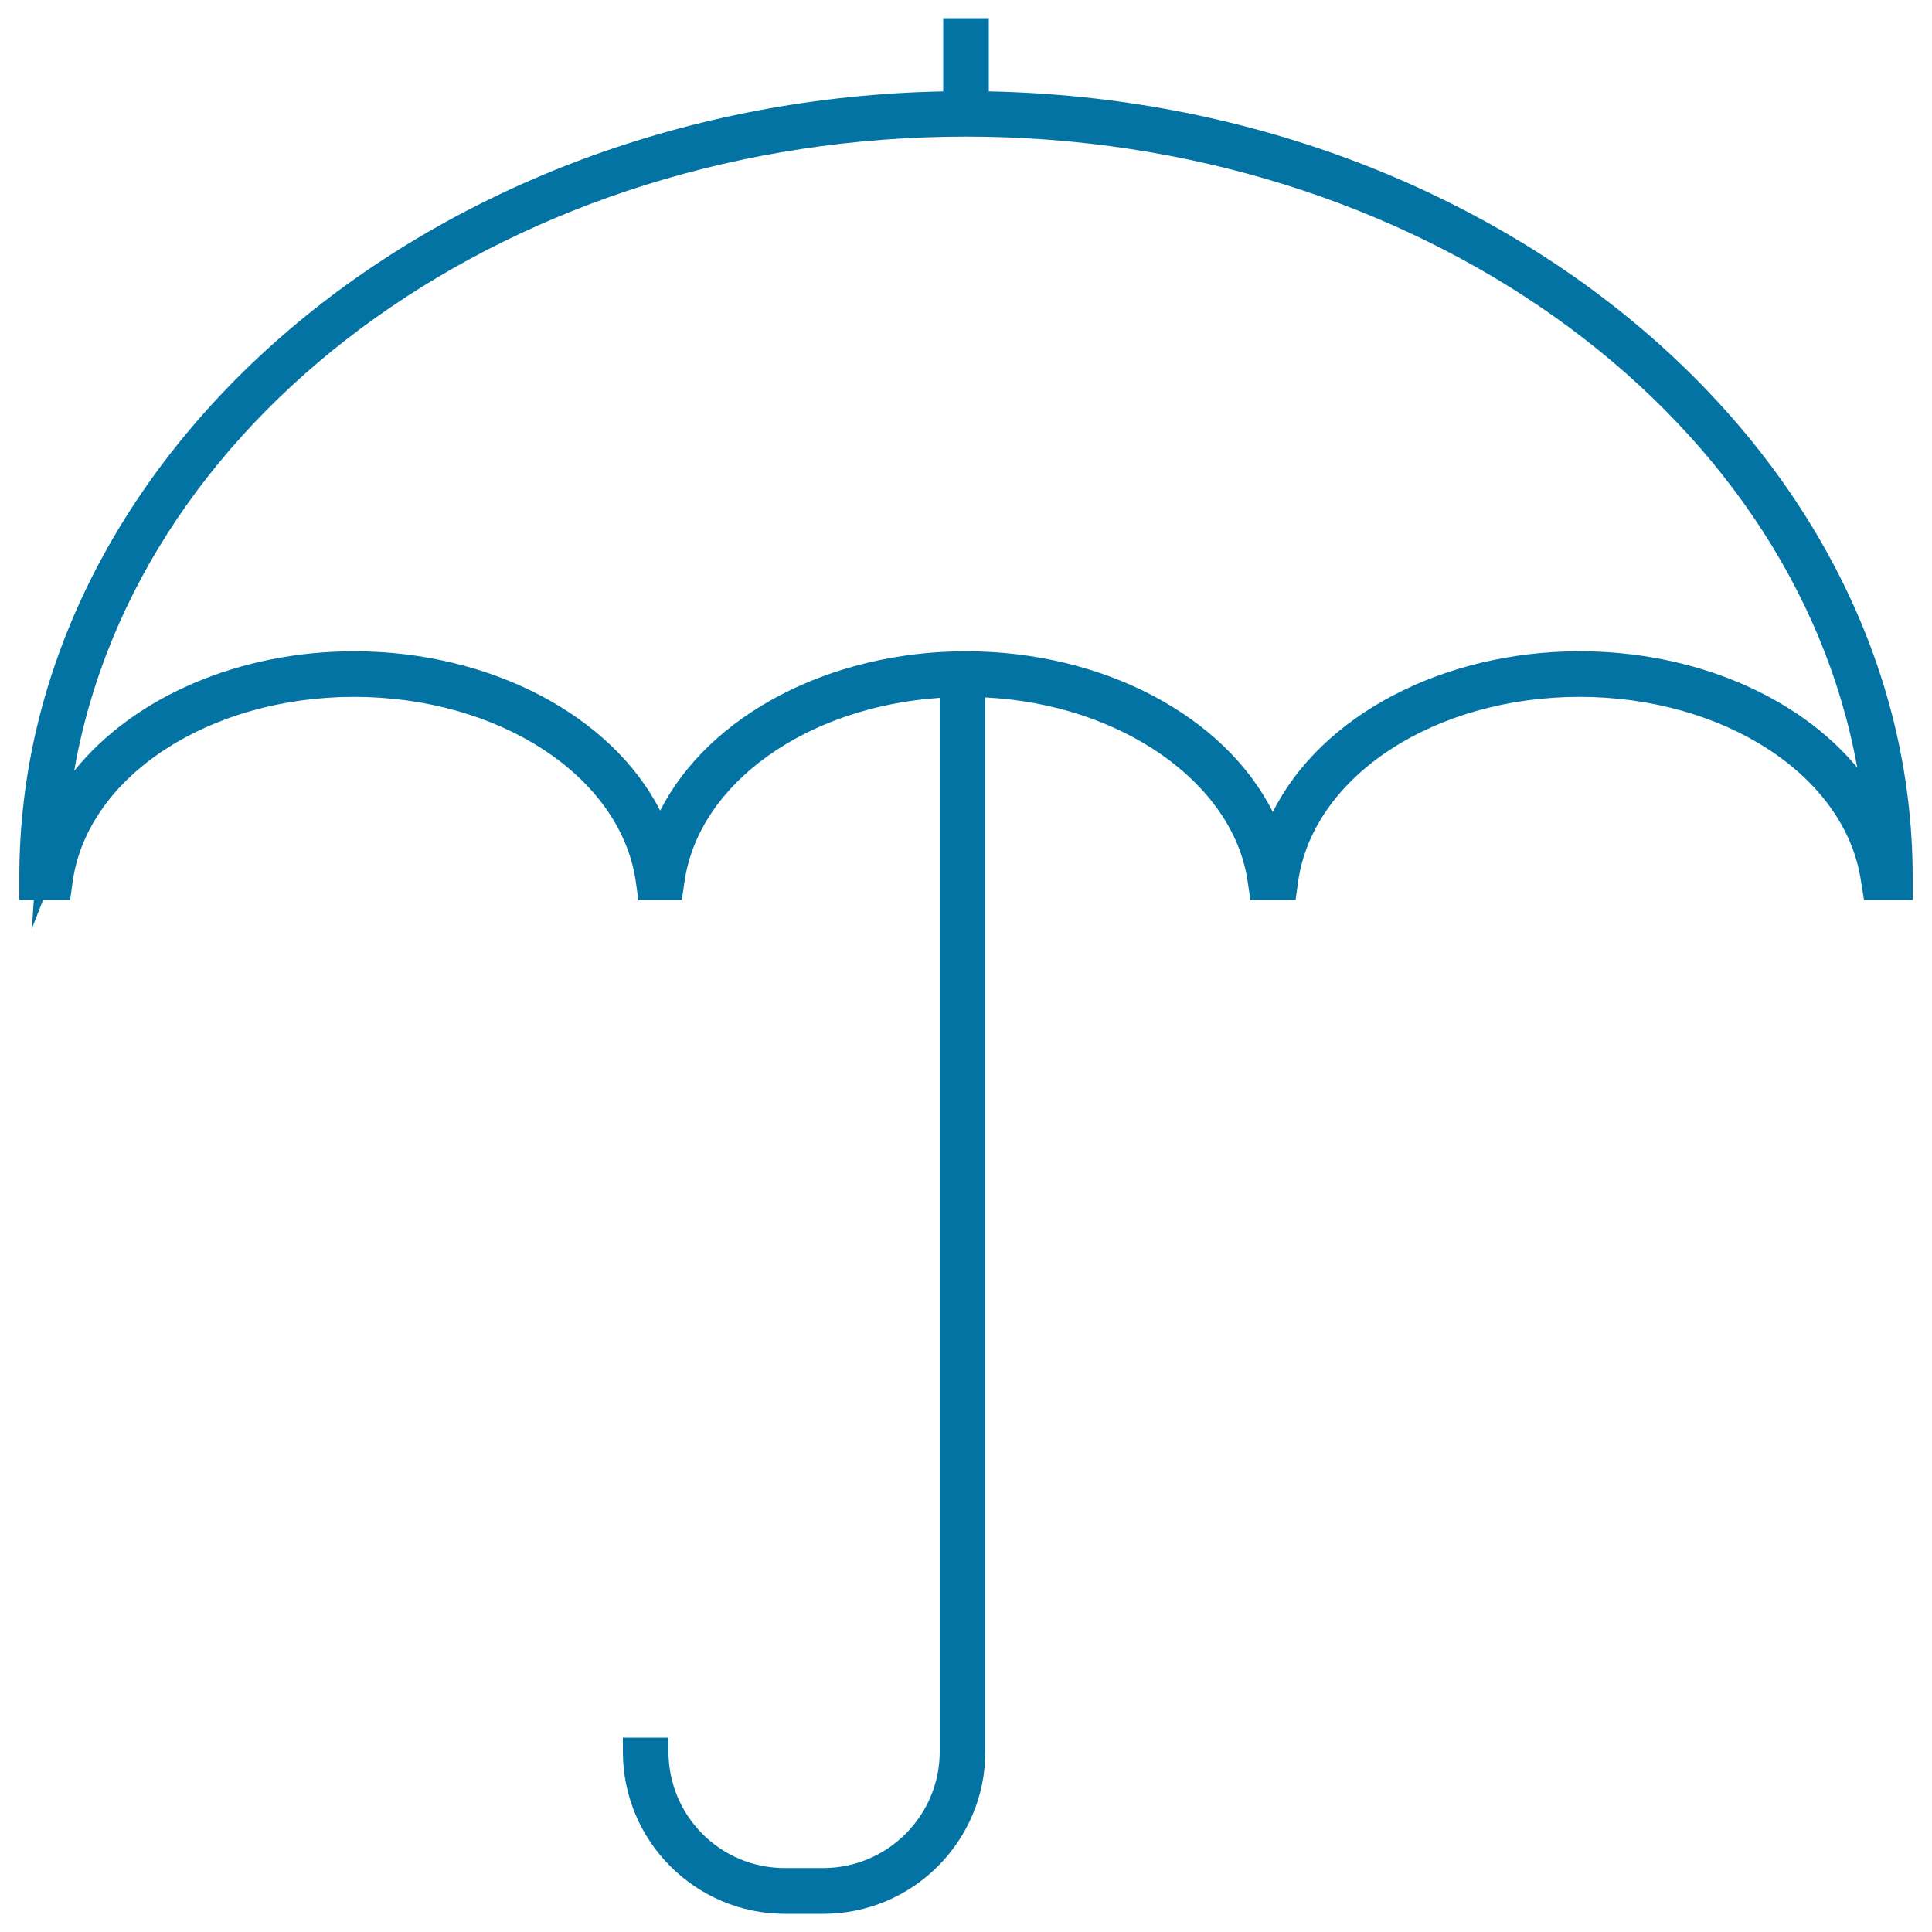 <svg xmlns="http://www.w3.org/2000/svg" viewBox="0 0 1000 1000" style="fill:#0273a2">
<title>Umbrella SVG icon</title>
<g><path d="M511.8,47.3V9.4h-23.6v37.9C224.3,52.5,10,234.6,10,454v11.8h7.5l-1,14.8l5.8-14.8h14l1.4-10.1c8.1-54.2,70.8-95,145.6-95c74.9,0,137.5,40.9,145.7,95l1.4,10.1h22.5l1.5-10.1c7.6-50.3,62.9-89.8,132-94.5v545.4c0,33.3-27.1,60.3-60.3,60.3h-19.8C373,967,346,940,346,906.7v-7.3h-23.6v7.3c0,46.3,37.6,83.9,83.9,83.9h19.8c46.3,0,83.9-37.6,83.9-83.9V361c69.9,3.4,128,43.9,135.7,94.7l1.5,10.1h23.4l1.4-10.1c8.1-54.2,70.7-95,145.6-95c74.9,0,137.5,40.9,145.6,95.1l1.6,10H990V454C990,234.6,775.7,52.5,511.8,47.3z M961.3,397.3c-30.9-37.3-85-60.2-143.7-60.2c-70.7,0-133.8,33.2-158.8,83.2c-25-49.9-88.1-83.2-158.8-83.2c-70.2,0-133.1,32.9-158.3,82.5c-25.2-49.5-88.2-82.5-158.4-82.5c-59.4,0-114,23.5-144.9,61.9C71.1,211.3,267.8,70.7,500,70.7C731,70.7,927.6,210.6,961.3,397.3z"/></g>
</svg>
